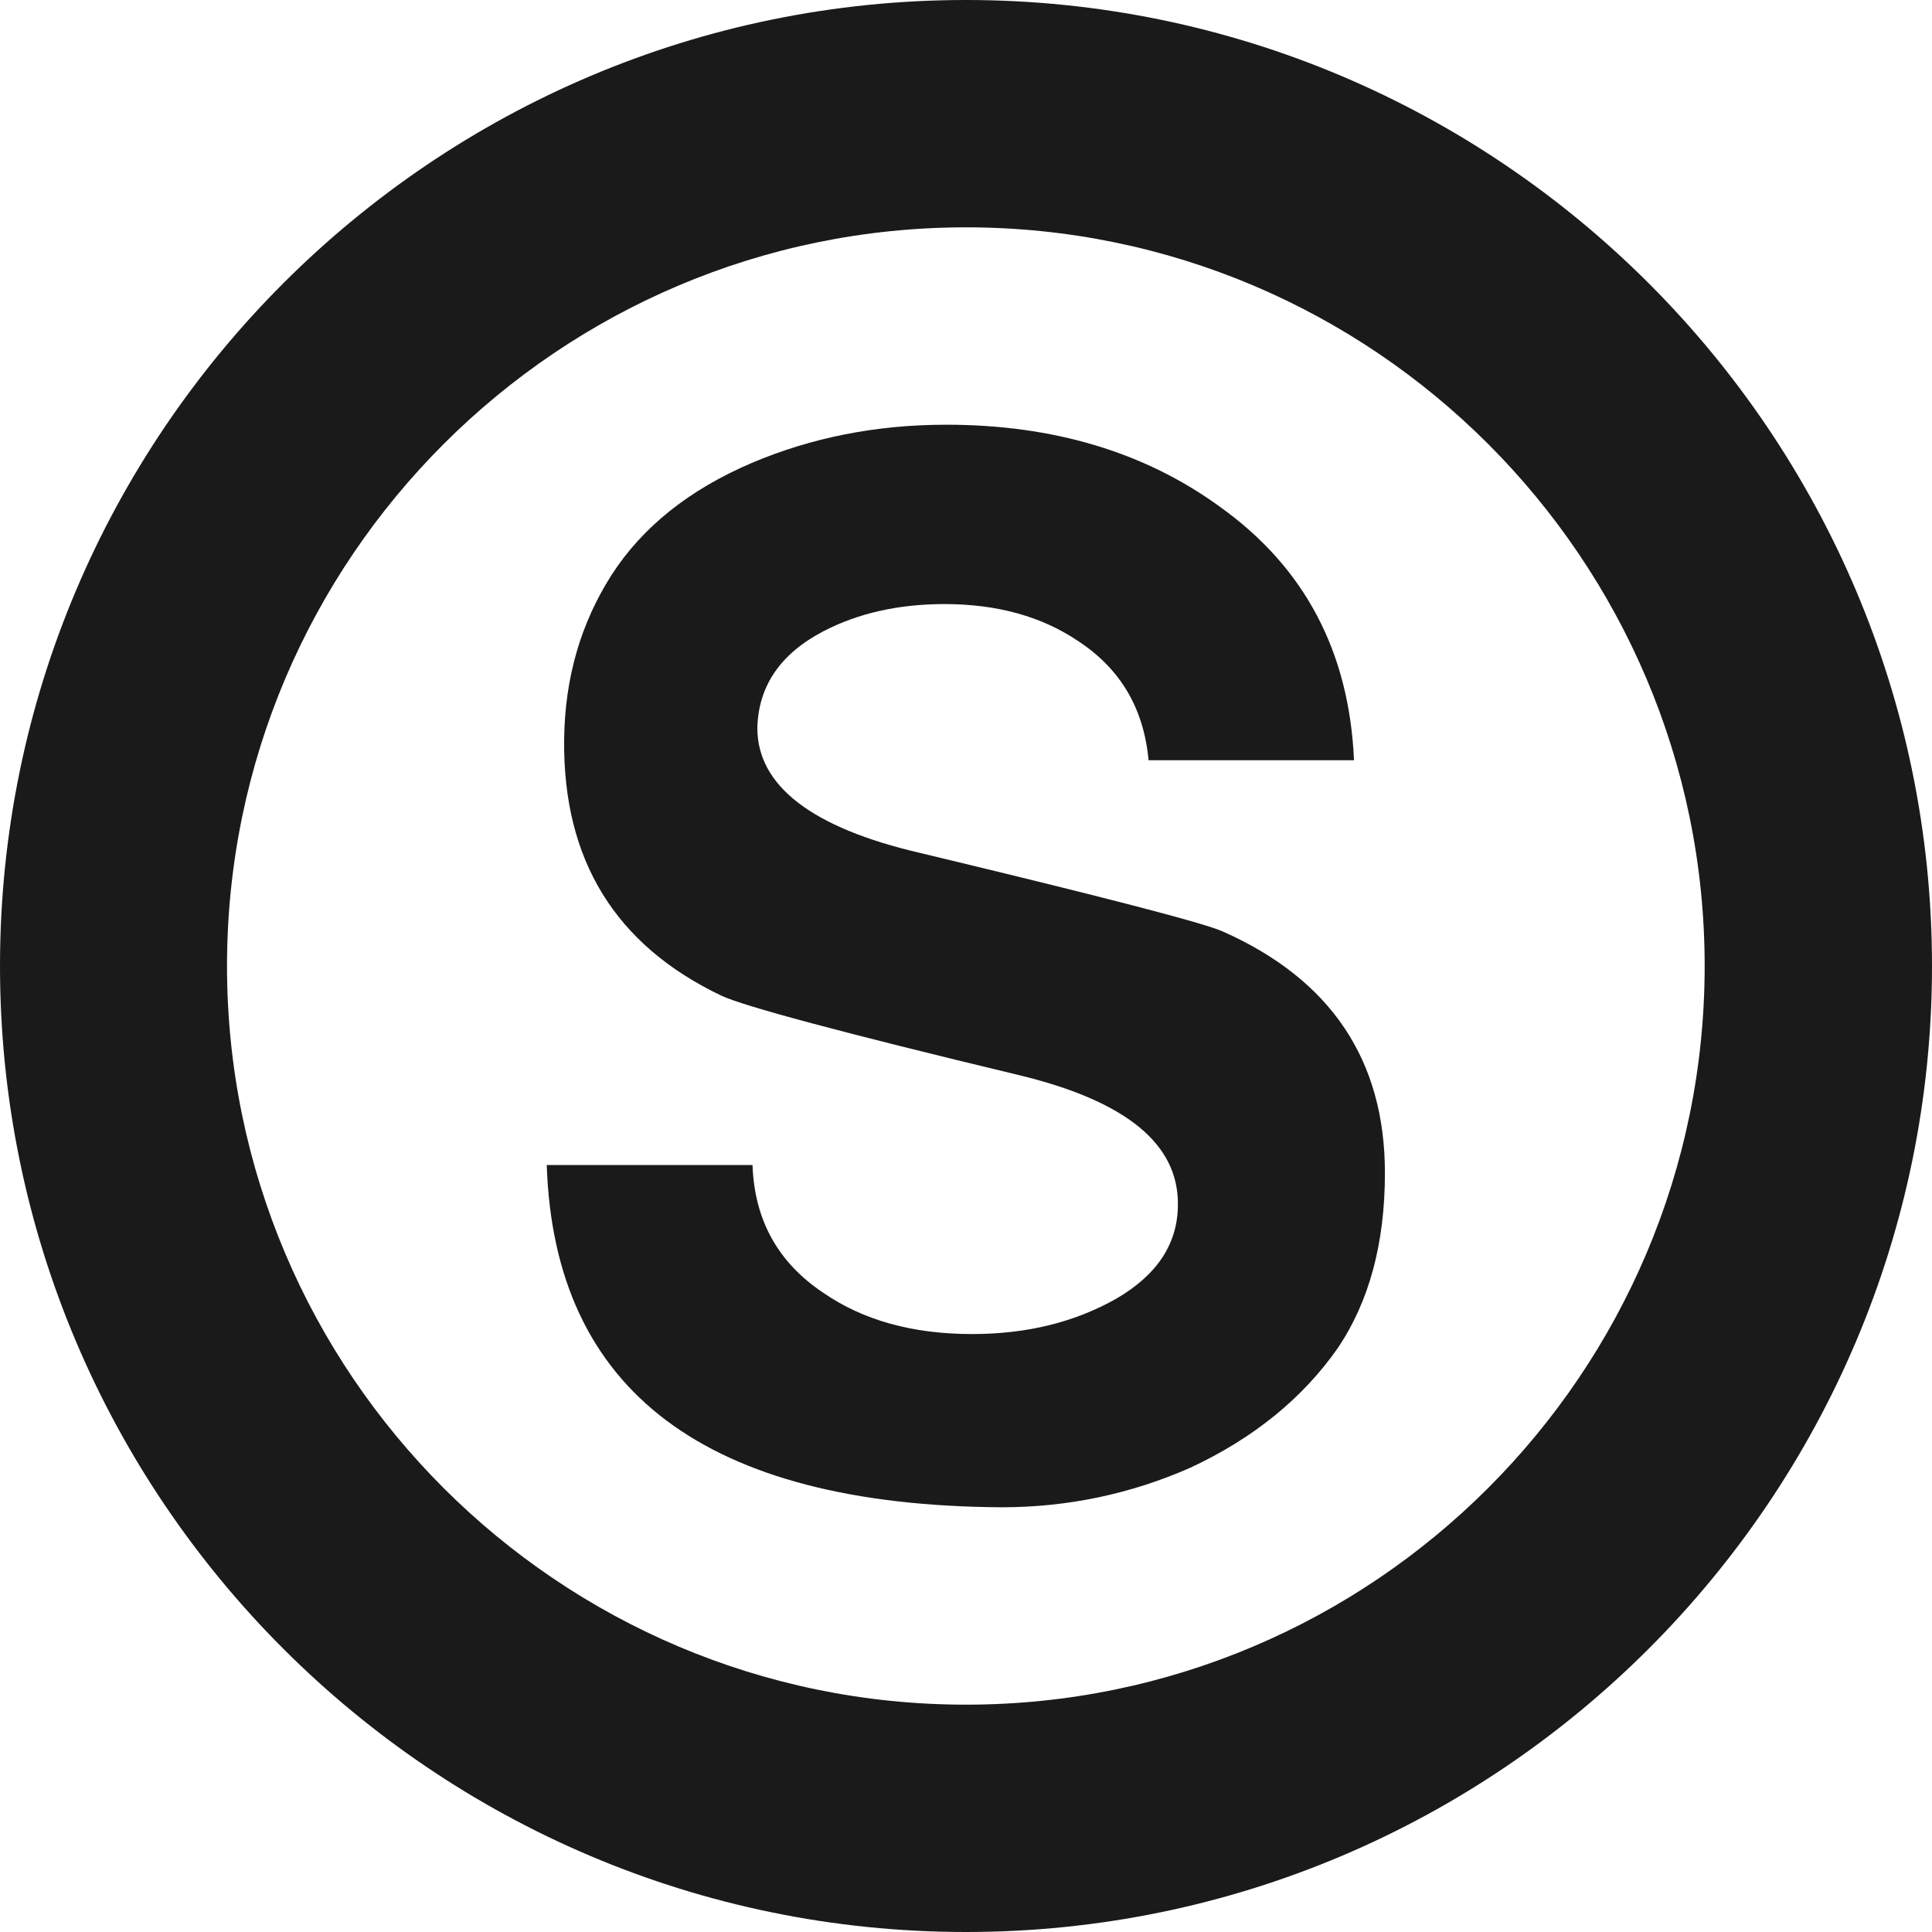<?xml version="1.0" encoding="utf-8"?>
<!-- Generator: Adobe Illustrator 21.0.2, SVG Export Plug-In . SVG Version: 6.00 Build 0)  -->
<svg version="1.1" id="レイヤー_1" xmlns="http://www.w3.org/2000/svg" xmlns:xlink="http://www.w3.org/1999/xlink" x="0px"
	 y="0px" width="600px" height="600px" viewBox="0 0 600 600" enable-background="new 0 0 600 600" xml:space="preserve">
<g>
	<g>
		<path fill="#1A1A1A" d="M0,300c0,165.4,134.6,300,300,300c165.4,0,300-134.6,300-300C600,134.6,465.4,0,300,0
			C134.6,0,0,134.6,0,300z M70.5,300c0-126.5,103-229.4,229.5-229.4c126.5,0,229.4,102.9,229.4,229.4
			c0,126.5-102.9,229.4-229.4,229.4C173.5,529.4,70.5,426.6,70.5,300z"/>
	</g>
	<g>
		<path fill="#1A1A1A" d="M430.1,364.3c0,21.8-4.9,39.9-14.6,54.3c-10.9,15.6-26.1,28-45.8,37.2c-18.6,8.2-38.2,12.3-58.7,12.3
			c-91.7-0.6-138.9-36-141.2-106.3h63.9c0.6,17.1,7.9,30.3,22,39.7c12.3,8.5,27.7,12.8,46.2,12.8c17.1,0,31.9-3.7,44.8-11
			c12.7-7.4,19.1-17.1,19.1-29.2c0.2-18.9-16.2-32.2-49.3-40.2c-55-13.2-85.8-21.5-92.5-24.7c-32.9-15.7-49.2-42.1-48.8-79.5
			c0.2-19.2,5.2-36.2,14.7-51.1c9.6-14.9,24.1-26.5,43.5-34.8c18.6-7.9,38.7-11.9,60.5-11.9c33.2,0,61.5,8.5,84.7,25.3
			c26.6,18.9,40.4,45.2,41.9,78.9h-63.8c-1.5-16.1-8.7-28.3-21.7-36.9c-11.5-7.8-25.4-11.6-41.7-11.6c-14.1,0-26.8,2.8-37.7,8.5
			c-13.3,7-20.1,17-20.4,30c0,17.9,16.9,31,50.6,38.8c56.7,13.6,88,21.7,94,24.4C413.3,304.2,430.1,329.2,430.1,364.3z"/>
	</g>
</g>
</svg>
